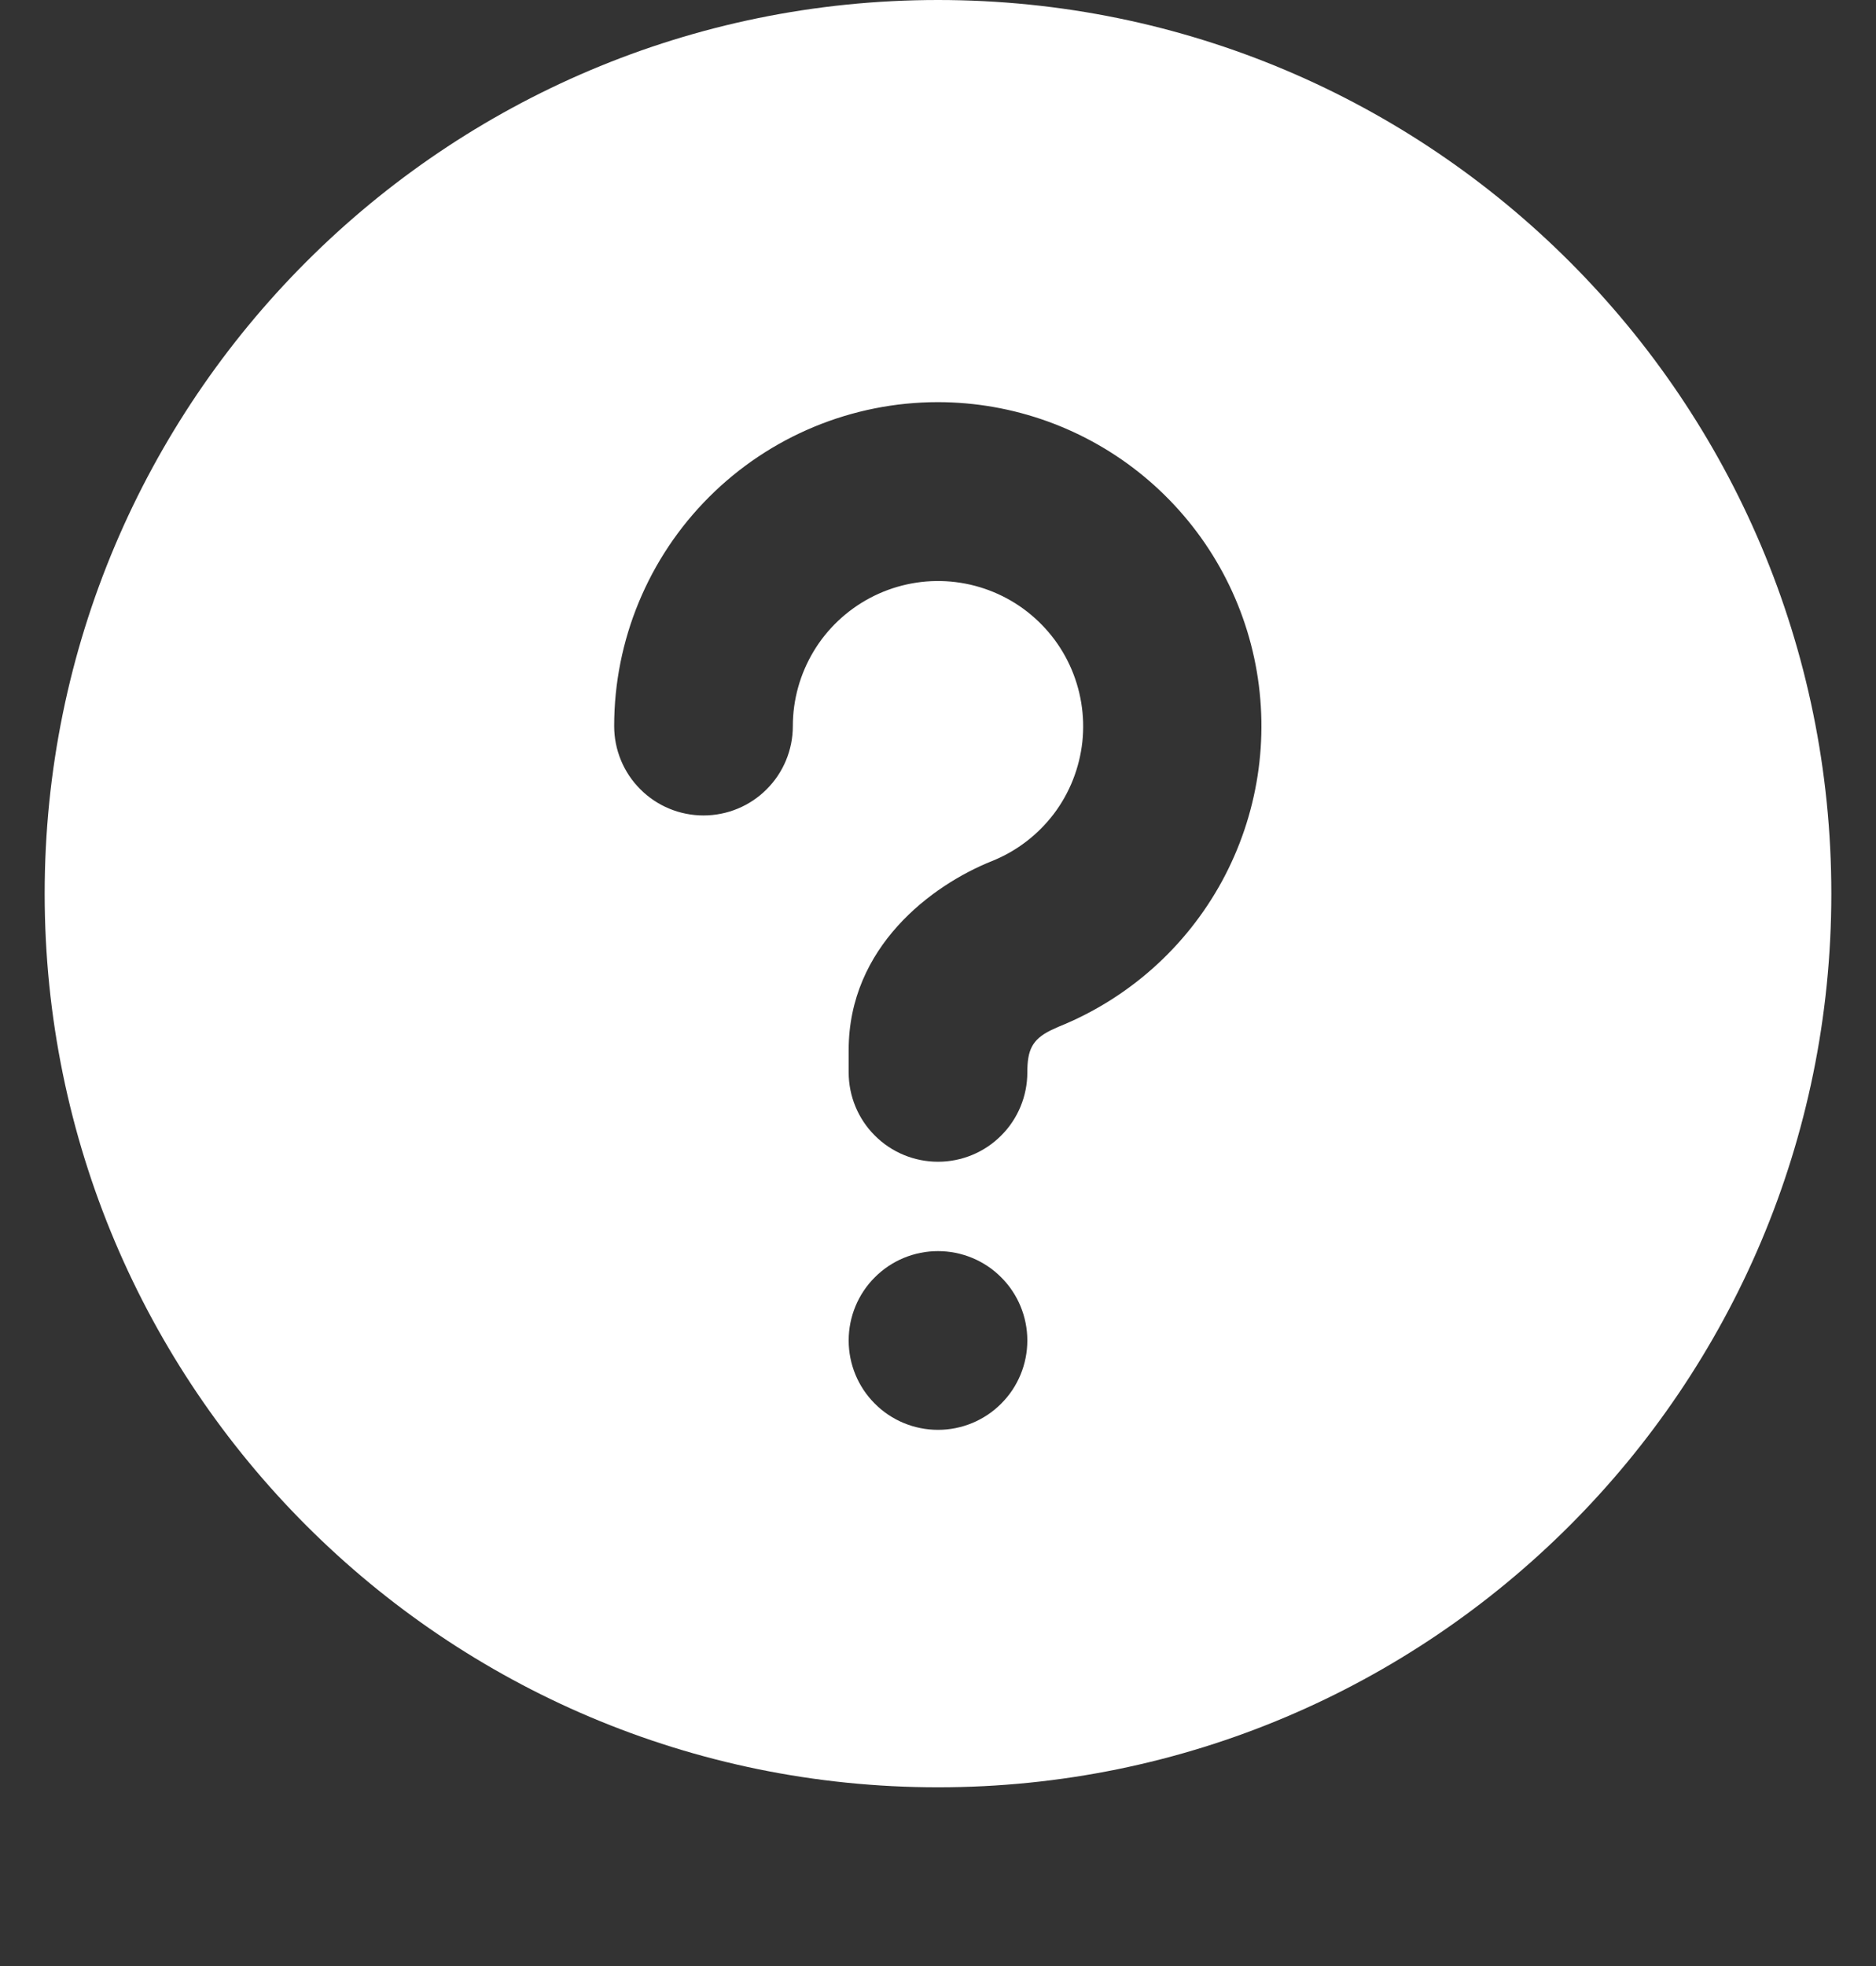 <svg width="21" height="22" viewBox="0 0 21 22" fill="none" xmlns="http://www.w3.org/2000/svg">
<rect x="0" y="0" width="21" height="22" fill="#333333" stroke="none"/>
<path d="M10.5 0C16.023 0 20.5 4.477 20.5 10C20.5 15.523 16.023 20 10.5 20C4.977 20 0.5 15.523 0.5 10C0.5 4.477 4.977 0 10.5 0ZM10.5 14C10.235 14 9.98 14.105 9.793 14.293C9.605 14.48 9.5 14.735 9.5 15C9.5 15.265 9.605 15.52 9.793 15.707C9.98 15.895 10.235 16 10.5 16C10.765 16 11.02 15.895 11.207 15.707C11.395 15.52 11.5 15.265 11.5 15C11.5 14.735 11.395 14.48 11.207 14.293C11.02 14.105 10.765 14 10.5 14ZM10.5 4.5C9.539 4.5 8.617 4.882 7.937 5.562C7.257 6.242 6.875 7.164 6.875 8.125C6.875 8.39 6.98 8.645 7.168 8.832C7.355 9.02 7.61 9.125 7.875 9.125C8.14 9.125 8.395 9.02 8.582 8.832C8.77 8.645 8.875 8.39 8.875 8.125C8.875 7.83 8.956 7.541 9.108 7.288C9.26 7.035 9.479 6.829 9.739 6.691C10 6.553 10.293 6.488 10.588 6.504C10.882 6.52 11.167 6.616 11.411 6.781C11.655 6.947 11.85 7.175 11.974 7.443C12.098 7.711 12.147 8.007 12.116 8.3C12.084 8.593 11.974 8.873 11.796 9.108C11.617 9.343 11.379 9.525 11.105 9.635C10.429 9.905 9.5 10.597 9.5 11.75V12C9.5 12.265 9.605 12.52 9.793 12.707C9.98 12.895 10.235 13 10.5 13C10.765 13 11.02 12.895 11.207 12.707C11.395 12.52 11.5 12.265 11.5 12C11.5 11.756 11.55 11.634 11.761 11.53L11.848 11.49C12.629 11.176 13.276 10.6 13.679 9.861C14.081 9.122 14.214 8.266 14.055 7.439C13.896 6.613 13.454 5.868 12.805 5.331C12.157 4.795 11.342 4.501 10.5 4.5Z" fill="white"/>
</svg>
